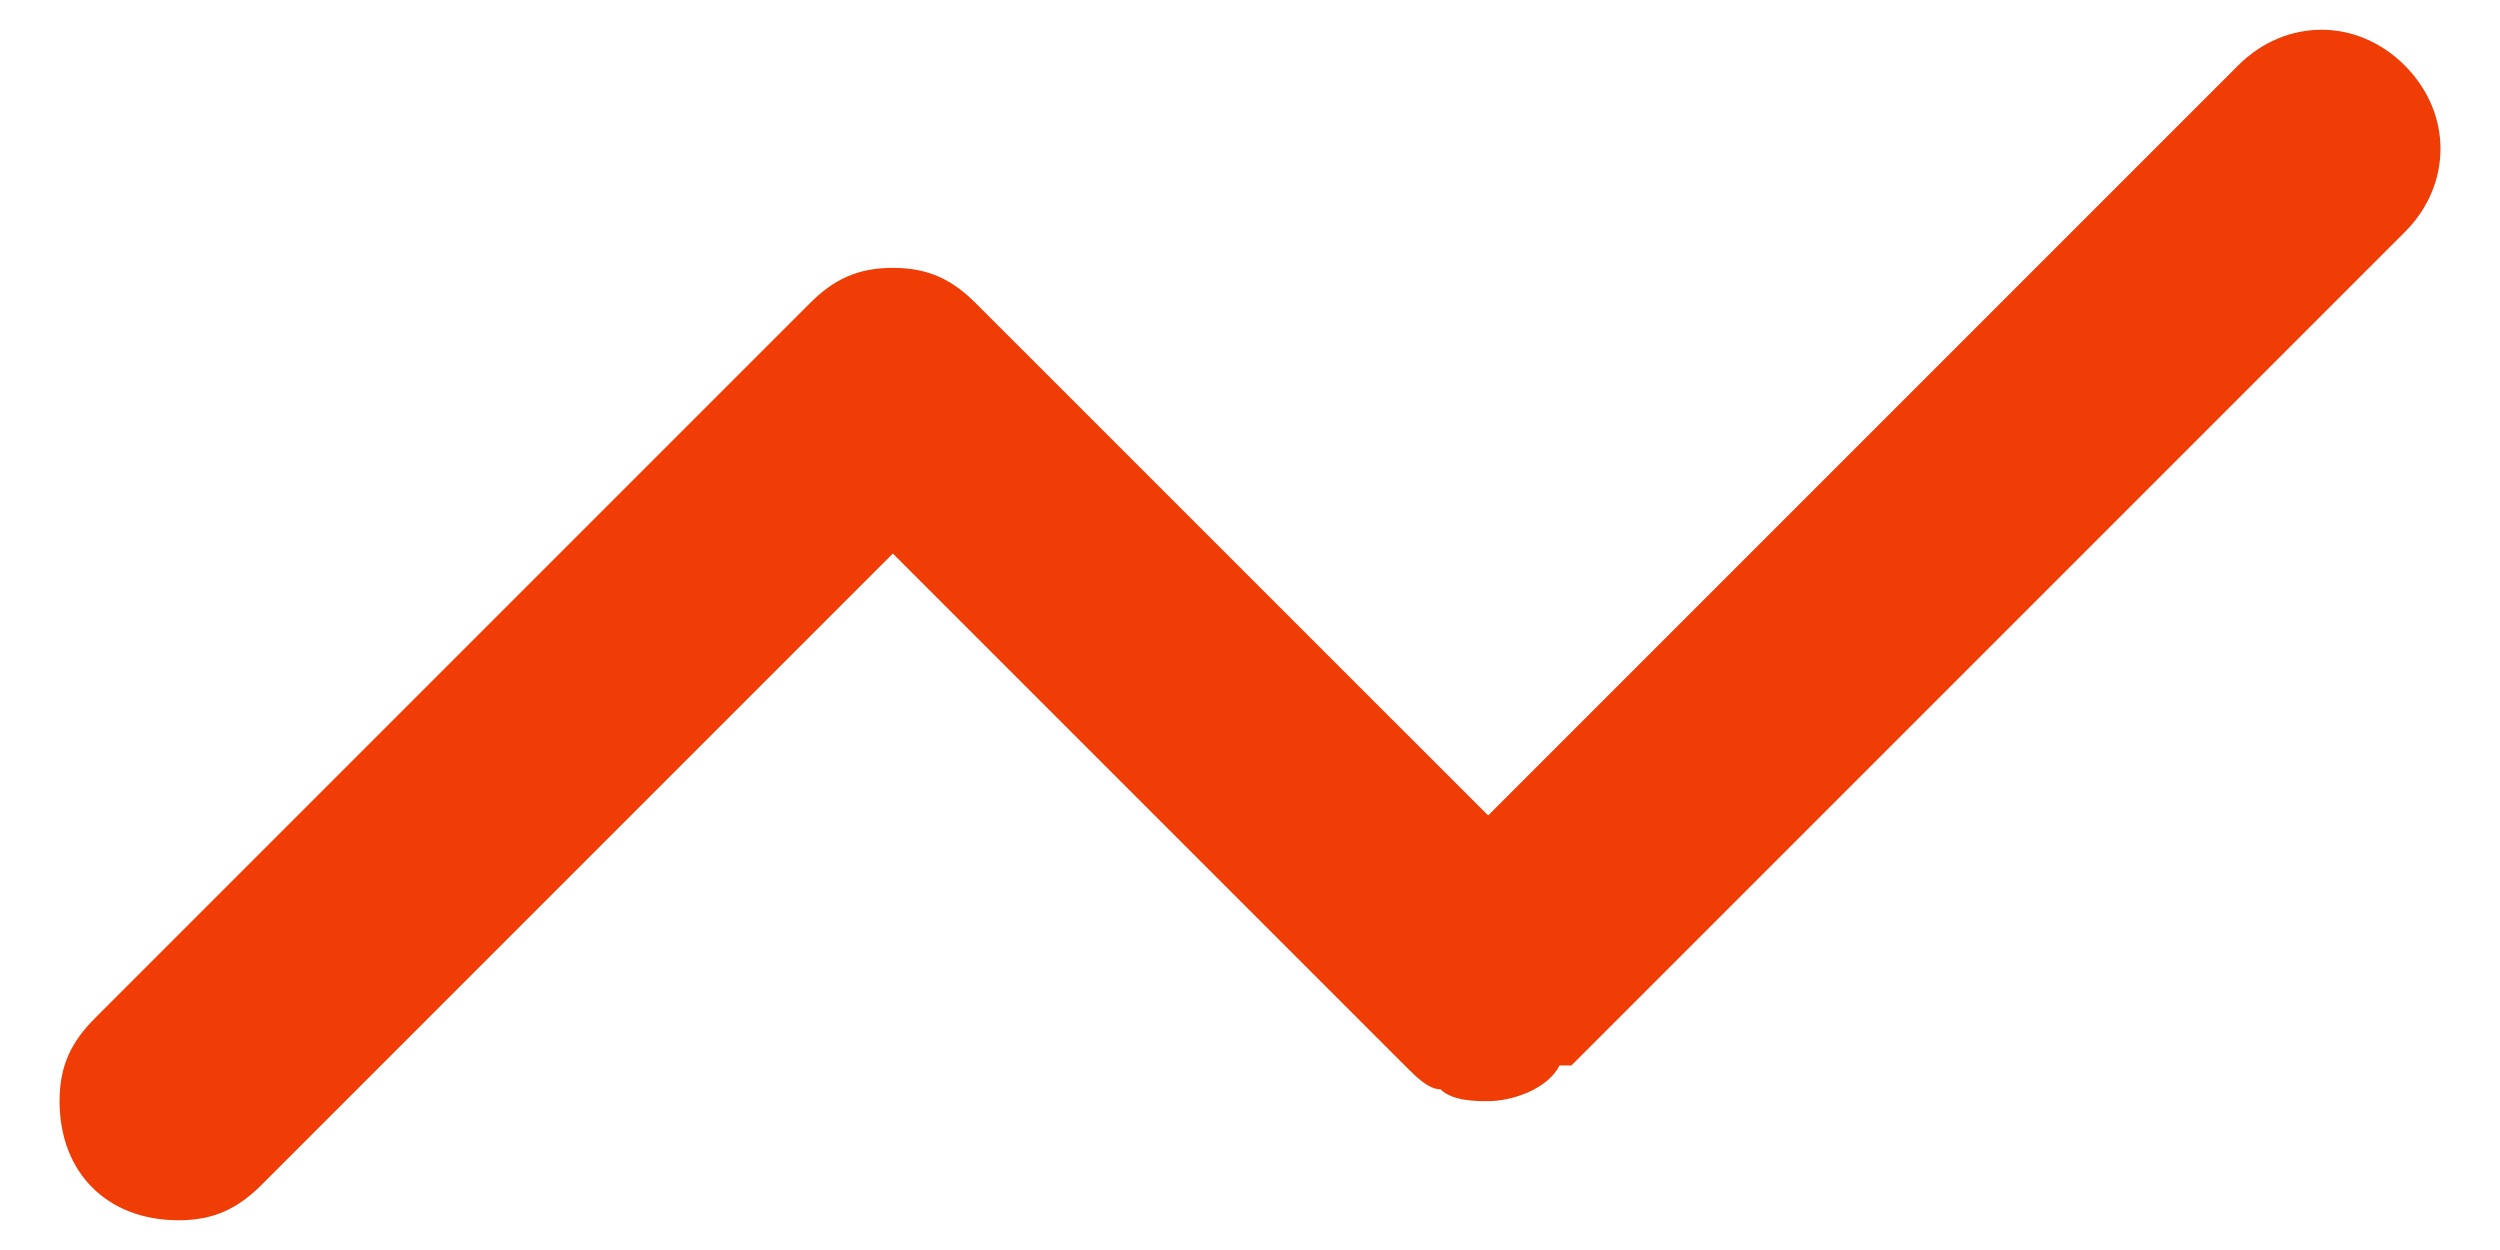 <?xml version="1.0" encoding="UTF-8"?> <svg xmlns="http://www.w3.org/2000/svg" width="28" height="14" viewBox="0 0 28 14" fill="none"><path d="M26.933 0.733C26.4 0.2 25.6 0.2 25.067 0.733L16.667 9.133L10.933 3.4C10.667 3.133 10.4 3 10 3C9.6 3 9.333 3.133 9.067 3.4L1.067 11.4C0.8 11.667 0.667 11.933 0.667 12.333C0.667 13.133 1.2 13.667 2 13.667C2.4 13.667 2.667 13.533 2.933 13.267L10 6.2L15.733 11.933C15.867 12.067 16 12.2 16.133 12.2C16.267 12.333 16.533 12.333 16.667 12.333C16.933 12.333 17.333 12.2 17.467 11.933C17.467 11.933 17.467 11.933 17.6 11.933L26.933 2.6C27.467 2.067 27.467 1.267 26.933 0.733Z" fill="#F03D06"></path></svg> 